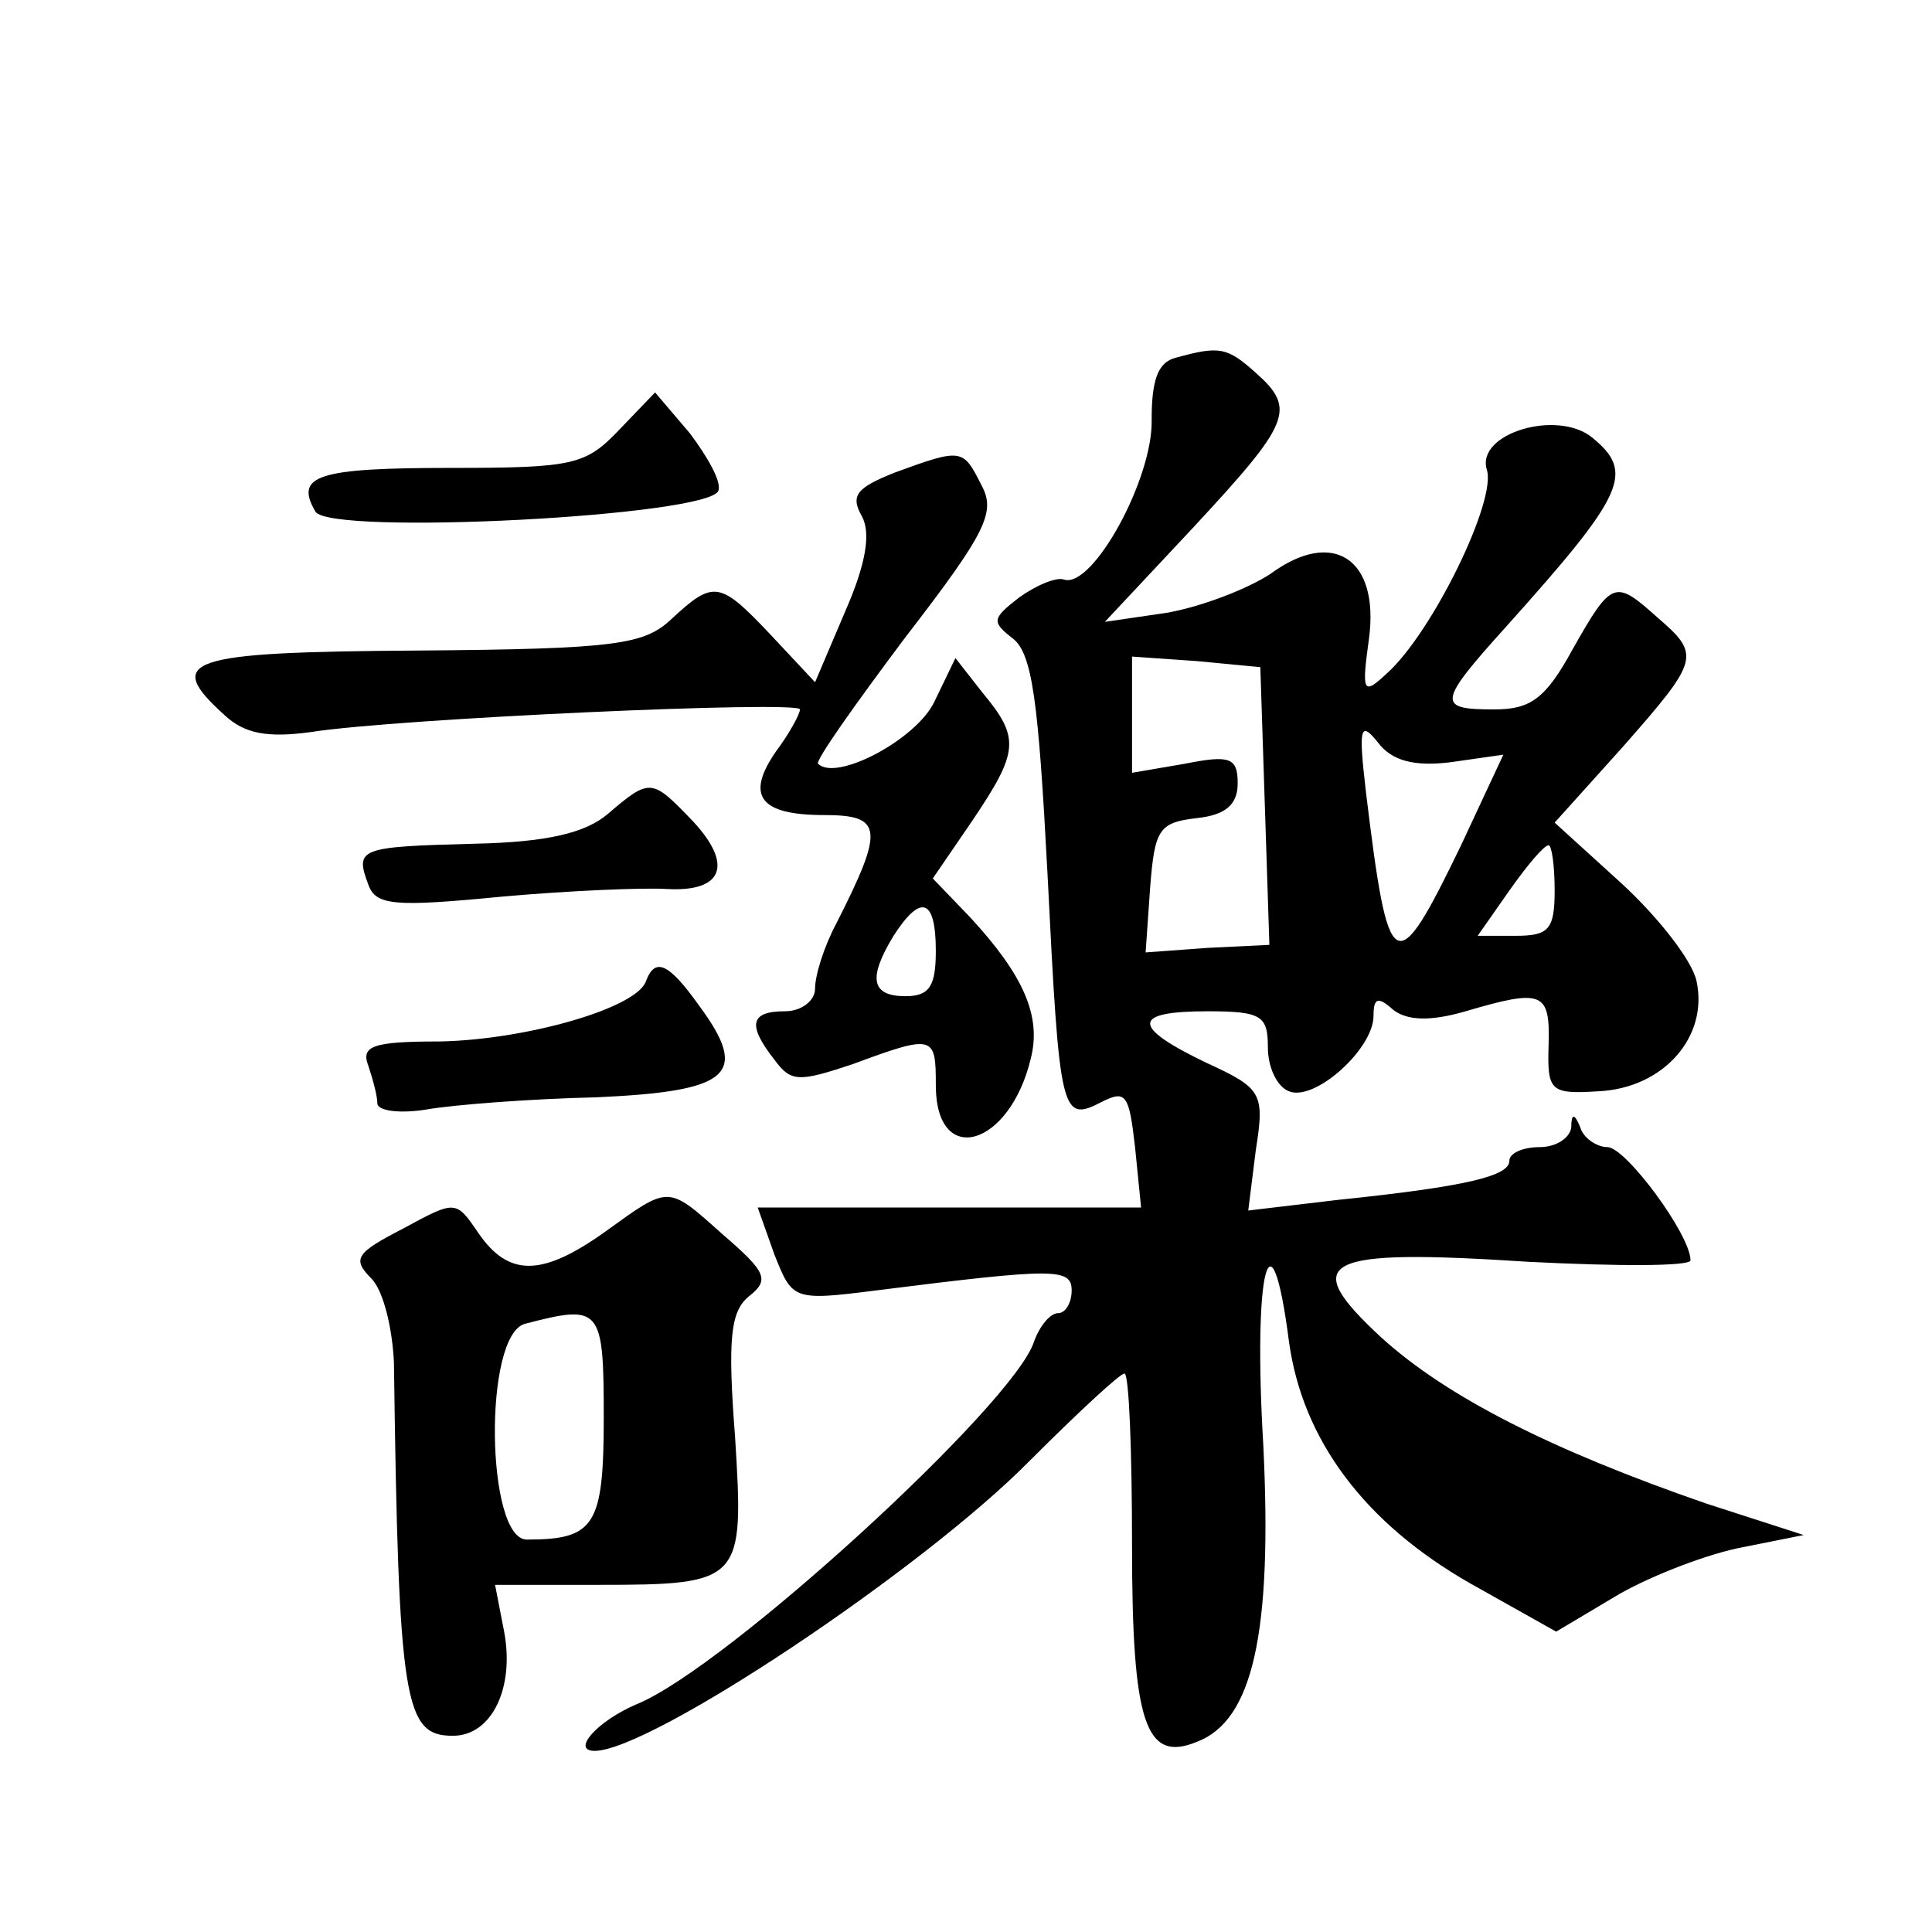 <?xml version="1.0" standalone="no"?>
<!DOCTYPE svg PUBLIC "-//W3C//DTD SVG 20010904//EN"
 "http://www.w3.org/TR/2001/REC-SVG-20010904/DTD/svg10.dtd">
<svg version="1.0" xmlns="http://www.w3.org/2000/svg"
 width="128pt" height="128pt" viewBox="0 0 128 128"
 preserveAspectRatio="xMidYMid meet">
<g transform="translate(0,128) scale(0.1,-0.1)"
fill="#0" stroke="none">
<path d="M779 1043 c-12 -3 -16 -15 -16 -41 1 -39 -39 -112 -58 -106 -5 2 -19 -4
-30 -12 -18 -14 -18 -16 -4 -27 13 -10 17 -42 23 -156 8 -160 9 -165 36 -151 16
8 18 5 22 -30 l4 -40 -127 0 -127 0 11 -31 c12 -30 12 -31 67 -24 119 15 130 15
130 0 0 -8 -4 -15 -9 -15 -5 0 -12 -8 -16 -19 -13 -41 -204 -216 -263 -240 -26
-11 -44 -31 -28 -31 37 0 217 120 288 192 32 32 60 58 63 58 3 0 5 -51 5 -114 0
-118 9 -144 43 -130 37 14 50 72 44 196 -7 117 5 162 17 69 9 -65 50 -120 120 -160
l57 -32 42 25 c23 13 60 27 82 31 l40 8 -65 21 c-101 35 -171 70 -215 110 -55 51
-40 59 98 50 59 -3 107 -3 107 1 0 17 -43 75 -55 75 -7 0 -16 6 -18 13 -4 10 -6
9 -6 0 -1 -7 -10 -13 -21 -13 -11 0 -20 -4 -20 -9 0 -10 -27 -17 -114 -26 l-59
-7 5 40 c6 38 4 41 -33 58 -50 24 -49 34 1 34 36 0 40 -3 40 -24 0 -13 6 -26 14
-29 17 -7 56 28 56 50 0 12 3 13 13 4 9 -7 24 -8 48 -1 51 15 56 13 55 -22 -1 -31
1 -33 33 -31 43 2 73 36 65 73 -3 14 -26 43 -50 65 l-44 40 45 50 c51 58 52 61
23 86 -28 25 -30 25 -56 -21 -18 -33 -28 -40 -52 -40 -38 0 -38 4 8 55 79 88 85
102 57 125 -23 19 -77 3 -70 -21 7 -20 -36 -108 -66 -135 -16 -15 -17 -13 -12 23
7 53 -24 73 -65 43 -15 -10 -46 -22 -69 -26 l-41 -6 59 63 c64 69 68 78 41 102
-19 17 -24 18 -53 10z m59 -297 l3 -92 -41 -2 -41 -3 3 43 c3 39 6 43 31 46 19
2 27 9 27 23 0 17 -5 19 -35 13 l-35 -6 0 38 0 39 43 -3 42 -4 3 -92z m123 29 l35
5 -28 -60 c-44 -91 -48 -88 -63 35 -5 43 -4 48 8 33 9 -12 24 -16 48 -13z m69 -85
c0 -26 -4 -30 -26 -30 l-25 0 21 30 c12 17 23 30 26 30 2 0 4 -13 4 -30z M410 995
c-22 -23 -30 -25 -111 -25 -89 0 -104 -5 -90 -29 10 -16 262 -3 267 14 2 6 -7 22
-19 38 l-23 27 -24 -25z M593 967 c-25 -10 -30 -15 -22 -29 6 -11 3 -31 -11 -63
l-20 -47 -29 31 c-34 36 -38 37 -66 11 -18 -17 -36 -20 -168 -21 -154 -1 -169 -6
-128 -43 13 -12 28 -15 57 -11 57 9 324 21 324 15 0 -3 -7 -16 -16 -28 -20 -29
-11 -42 32 -42 39 0 40 -9 8 -72 -8 -15 -14 -34 -14 -43 0 -8 -9 -15 -20 -15 -23
0 -25 -9 -7 -32 11 -15 16 -15 52 -3 54 20 55 19 55 -14 0 -55 49 -41 63 18 7 28
-5 55 -40 93 l-25 26 26 38 c31 46 32 55 7 85 l-18 23 -14 -29 c-12 -25 -65 -53
-77 -41 -2 2 25 40 58 84 54 70 60 83 50 101 -12 24 -13 24 -57 8z m27 -317 c0
-23 -4 -30 -20 -30 -23 0 -25 12 -8 40 18 28 28 25 28 -10z M403 741 c-15 -13 -41
-19 -89 -20 -76 -2 -79 -3 -70 -27 5 -14 17 -15 89 -8 45 4 94 6 109 5 37 -2 44
16 17 45 -27 28 -28 29 -56 5z M428 630 c-6 -18 -80 -39 -137 -40 -44 0 -52 -3
-47 -16 3 -9 6 -20 6 -25 0 -5 15 -7 33 -4 17 3 68 7 112 8 89 4 102 15 68 61 -20
28 -29 32 -35 16z M401 464 c-42 -30 -64 -30 -84 -1 -15 22 -15 22 -50 3 -31 -16
-34 -20 -21 -33 8 -8 14 -33 15 -56 3 -226 7 -247 39 -247 26 0 41 32 34 69 l-6
31 68 0 c96 0 97 2 91 98 -5 65 -3 83 9 93 14 11 12 16 -17 41 -37 33 -35 33 -78
2z m-1 -123 c0 -72 -6 -81 -51 -81 -27 0 -29 136 -1 143 50 13 52 11 52 -62z"/>
</g>
</svg>
